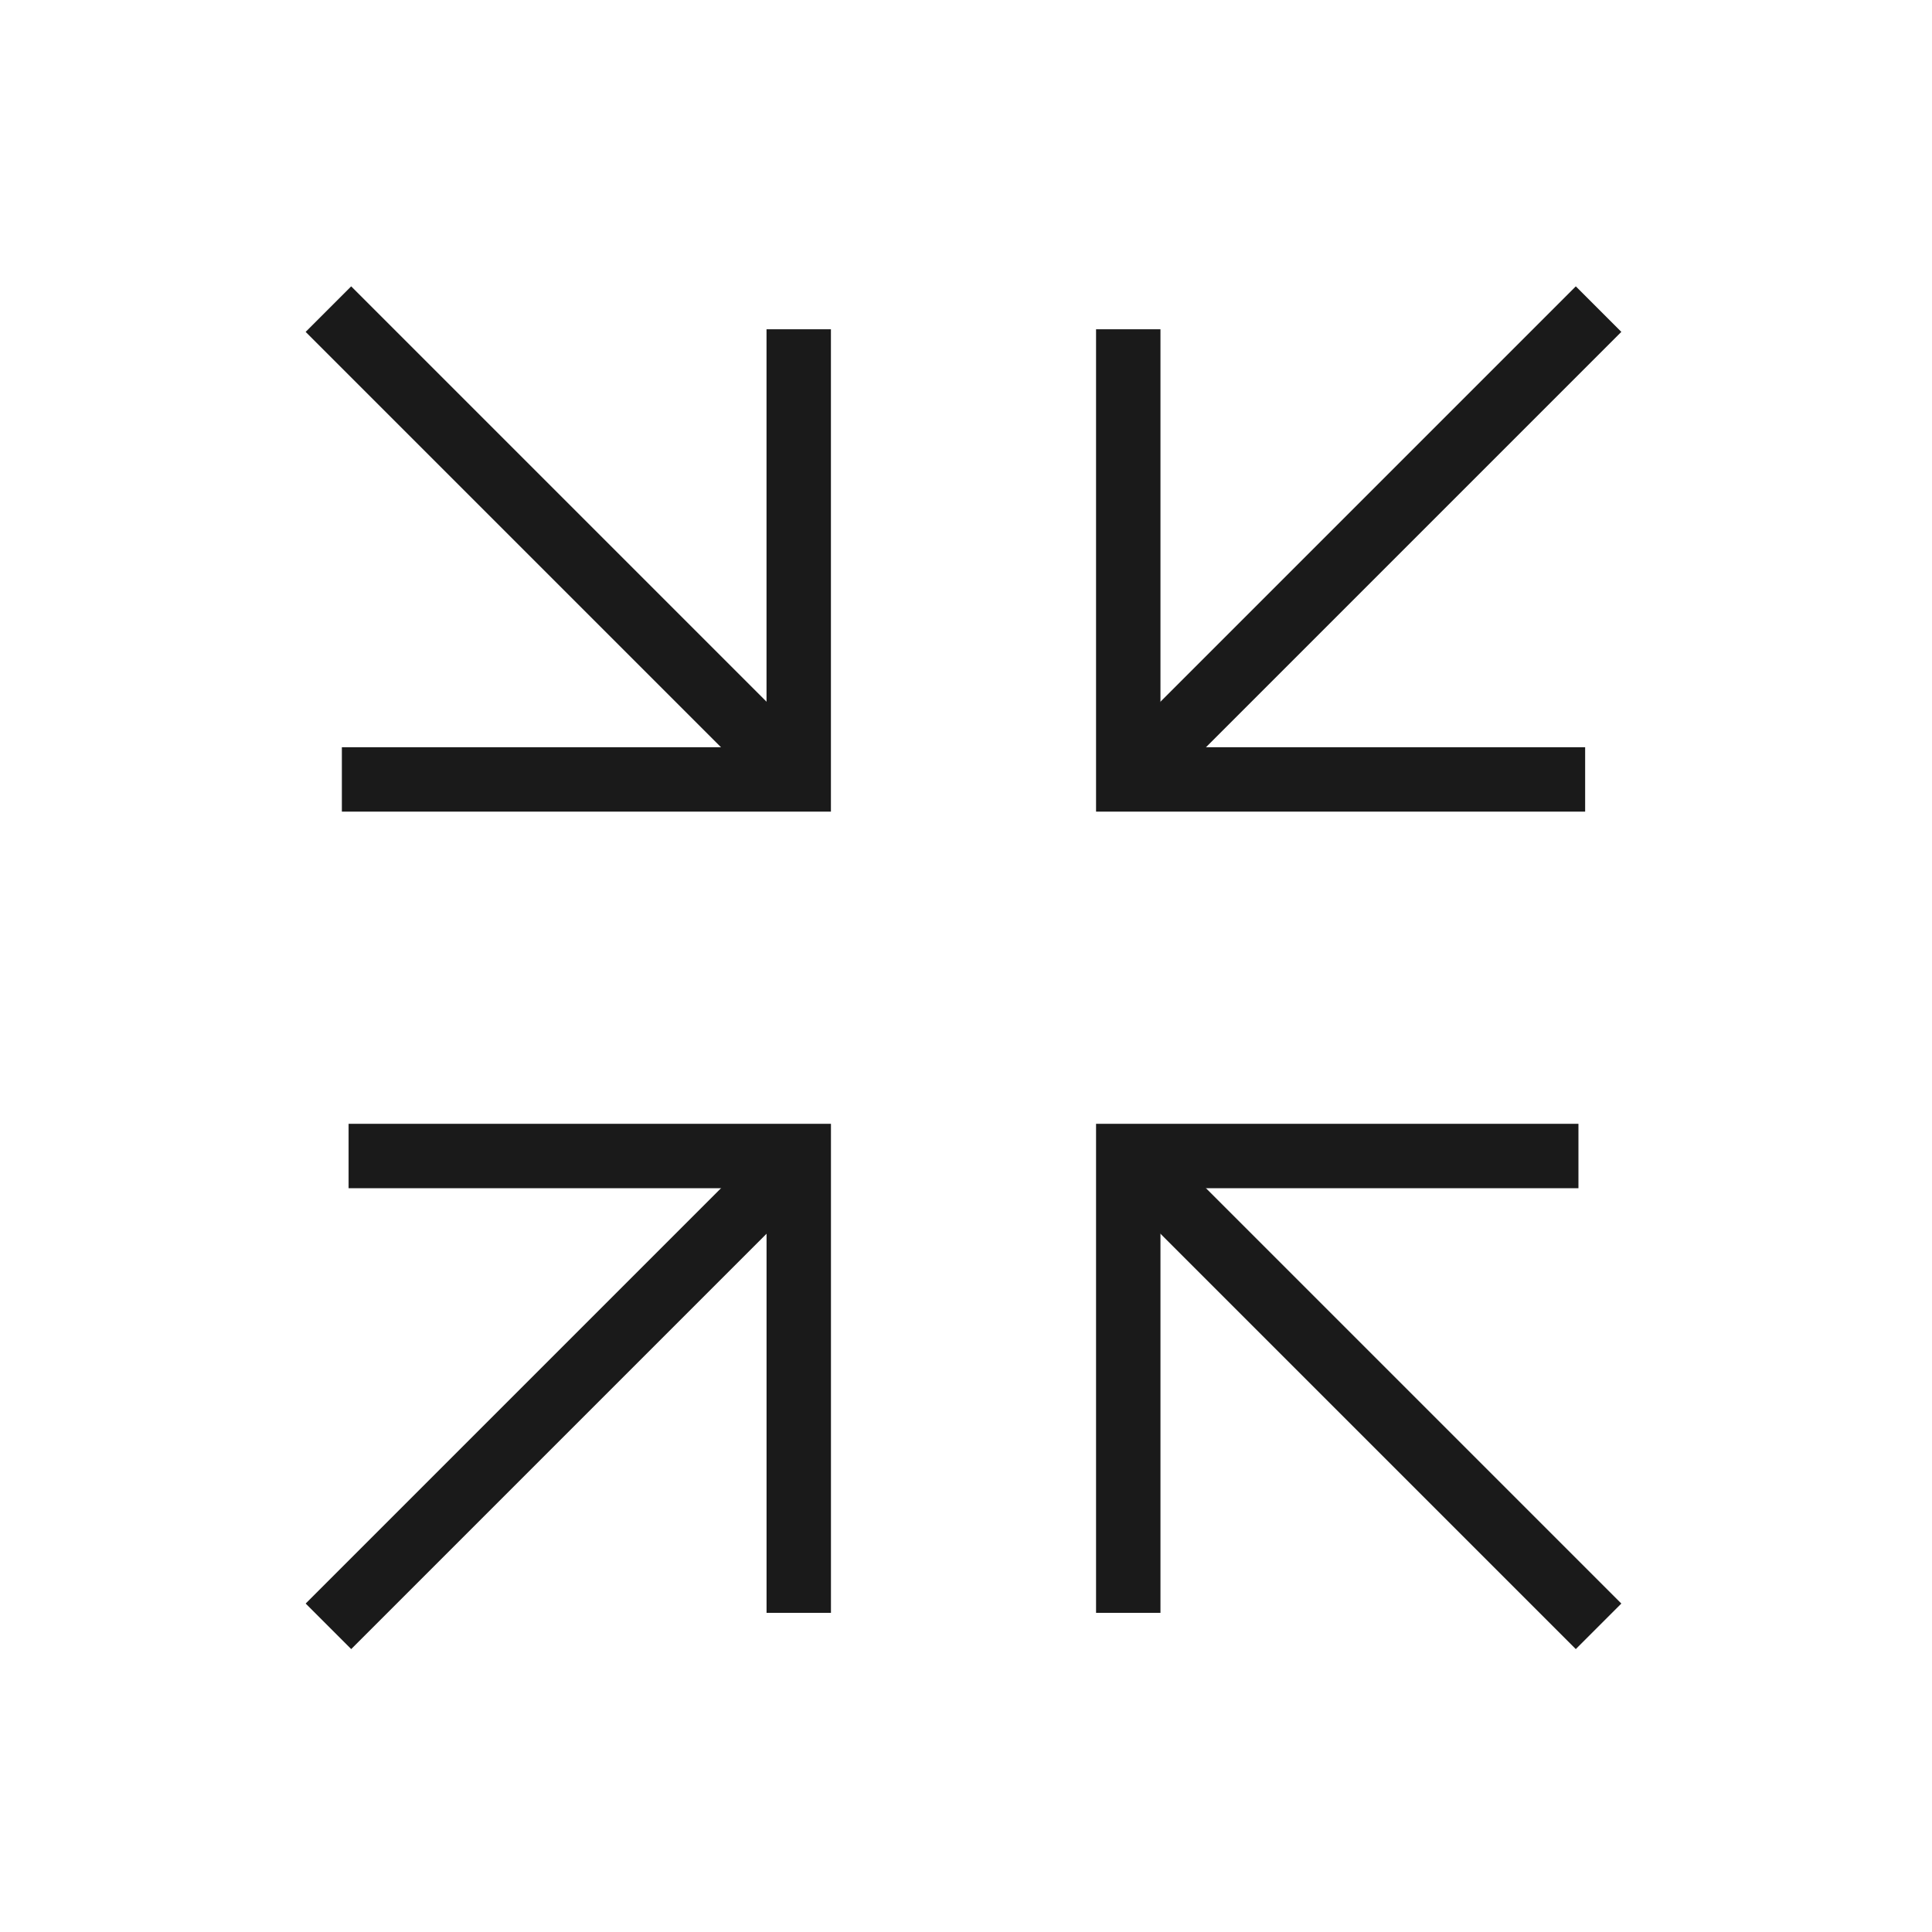 <?xml version="1.0" encoding="UTF-8"?>
<svg xmlns="http://www.w3.org/2000/svg" width="60" height="60" viewBox="0 0 60 60" fill="none">
  <path d="M35.039 10.226V24.206H49.228" stroke="#1A1A1A" stroke-width="2"></path>
  <path d="M35.039 24.206L49.645 9.6" stroke="#1A1A1A" stroke-width="2"></path>
  <path d="M49.02 35.901L35.039 35.901L35.039 50.089" stroke="#1A1A1A" stroke-width="2"></path>
  <path d="M35.039 35.901L49.645 50.507" stroke="#1A1A1A" stroke-width="2"></path>
  <path d="M24.805 10.226V24.206H10.617" stroke="#1A1A1A" stroke-width="2"></path>
  <path d="M24.805 24.206L10.199 9.6" stroke="#1A1A1A" stroke-width="2"></path>
  <path d="M10.826 35.901L24.806 35.901L24.806 50.089" stroke="#1A1A1A" stroke-width="2"></path>
  <path d="M24.806 35.901L10.2 50.507" stroke="#1A1A1A" stroke-width="2"></path>
</svg>
